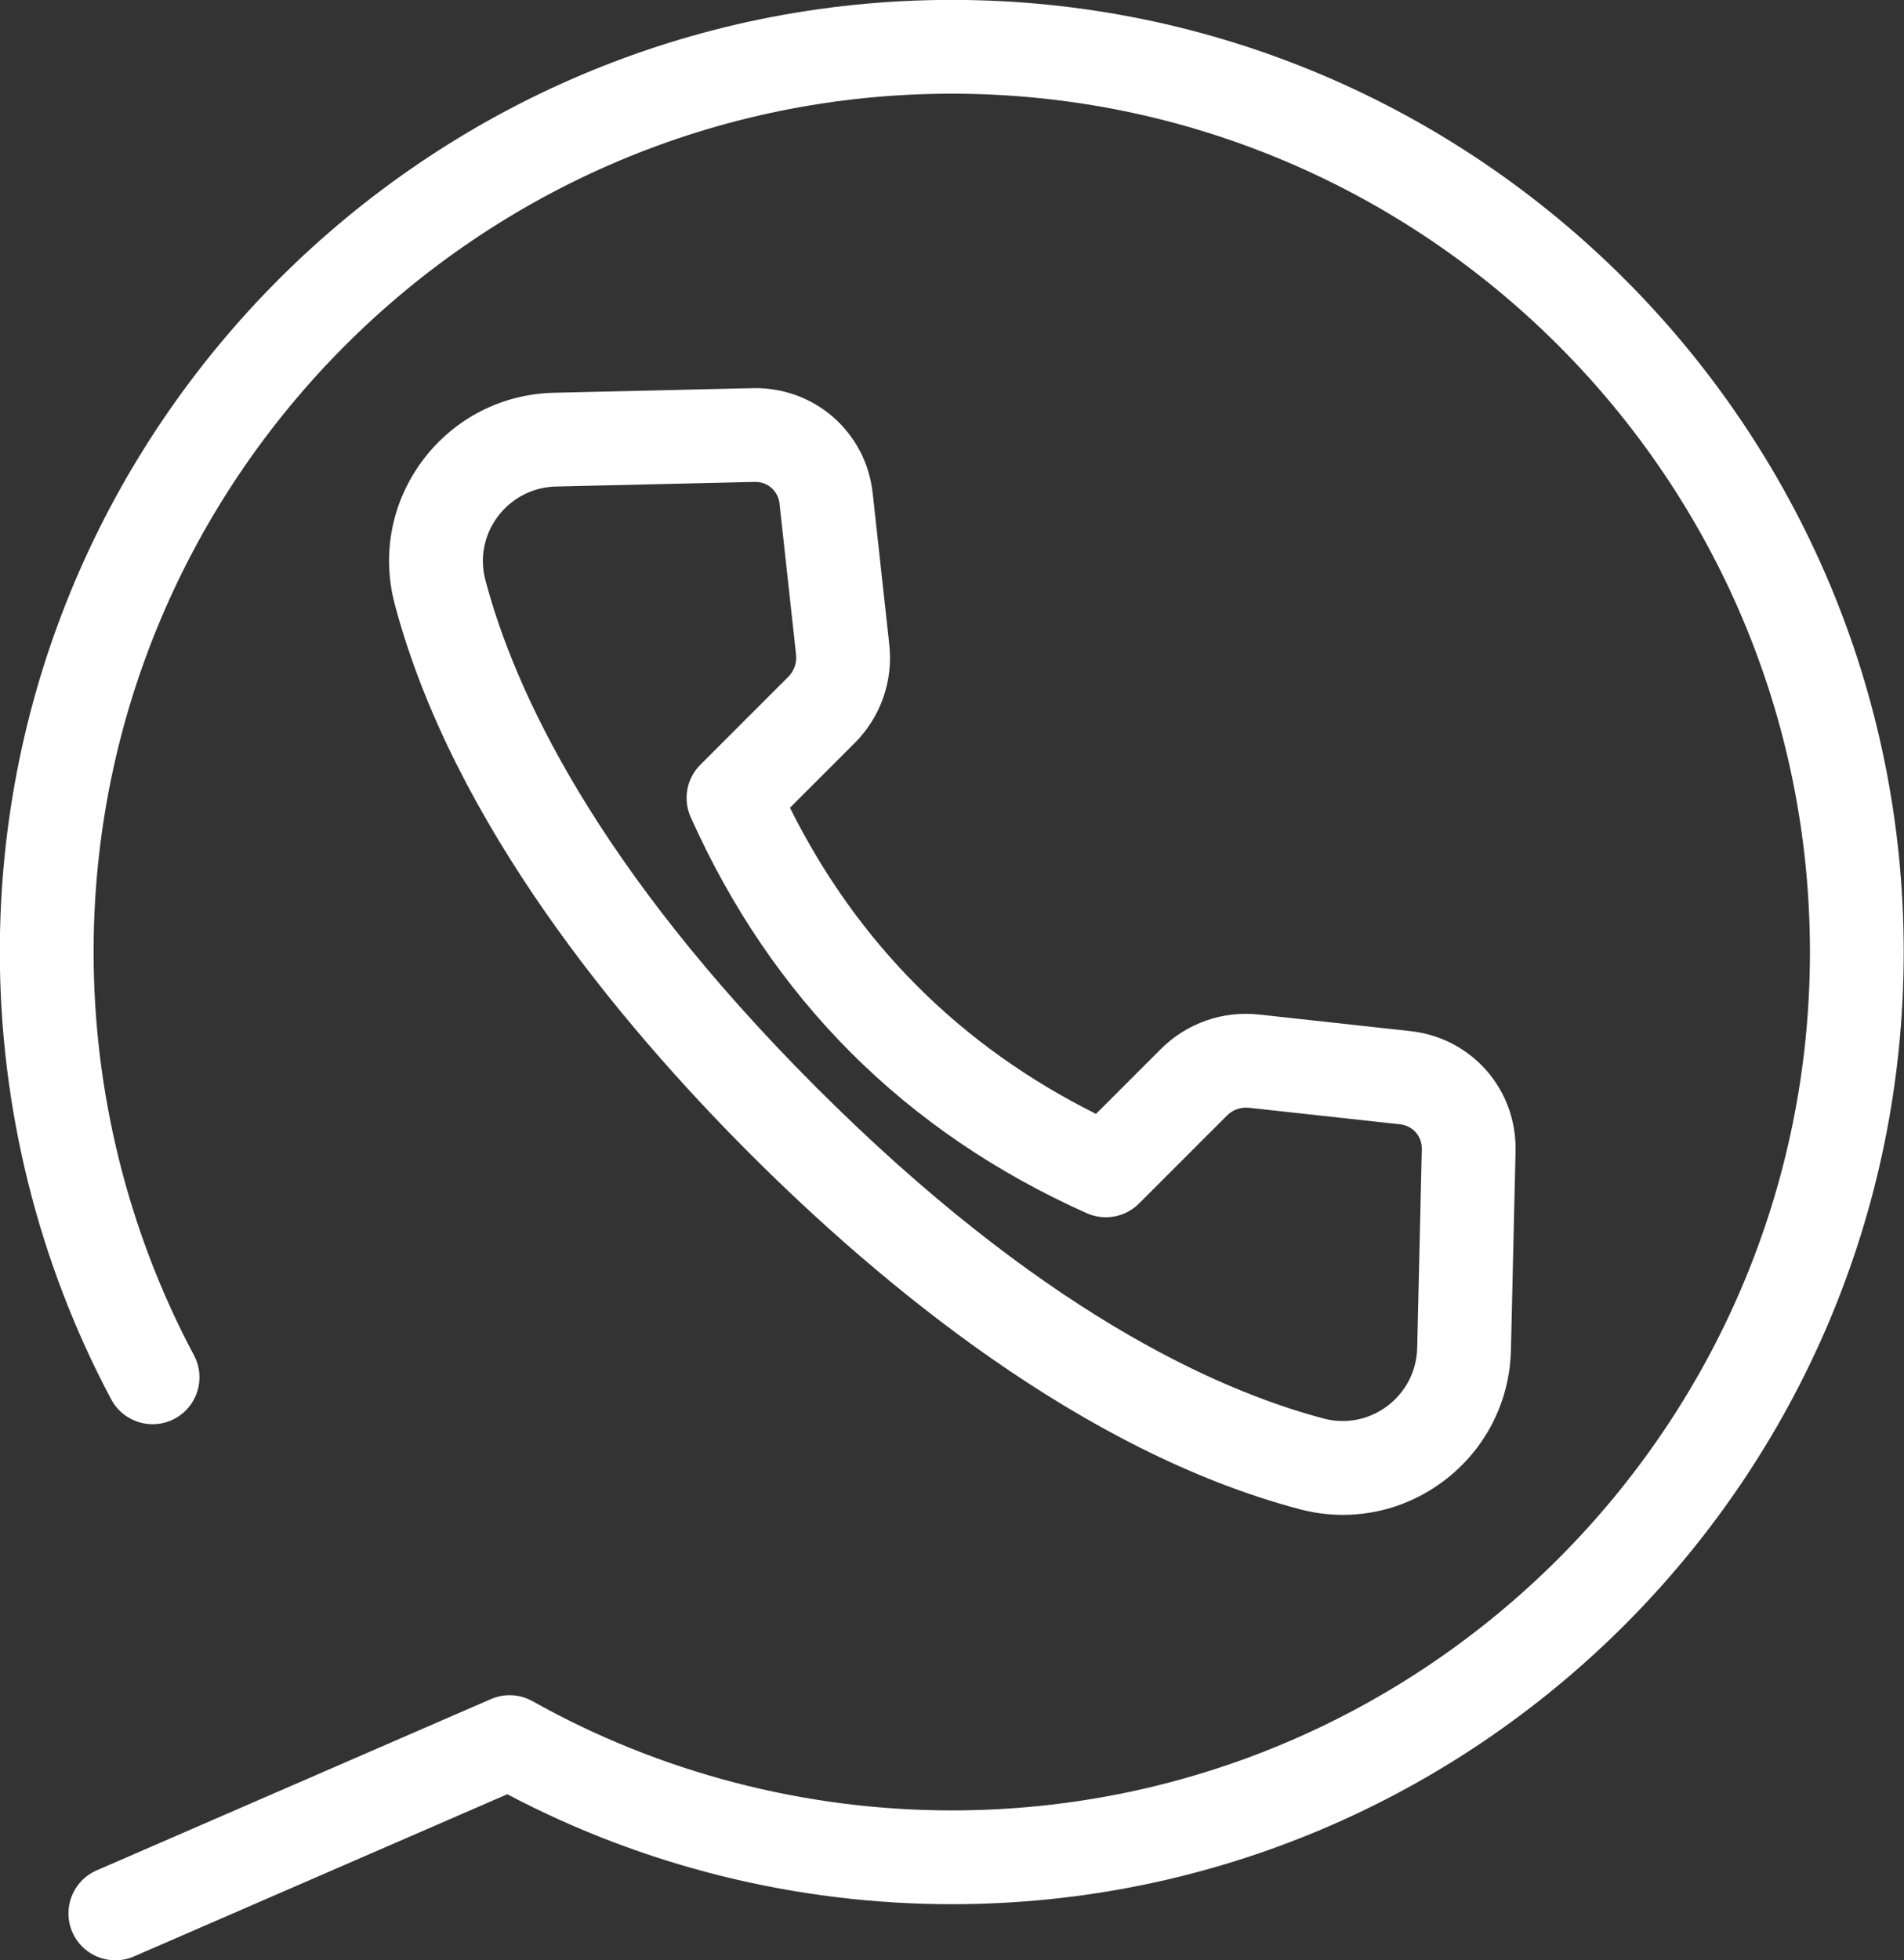 <?xml version="1.0" encoding="UTF-8" standalone="no"?><svg xmlns="http://www.w3.org/2000/svg" xmlns:xlink="http://www.w3.org/1999/xlink" data-name="Layer 1" fill="#000000" height="418" preserveAspectRatio="xMidYMid meet" version="1" viewBox="297.0 291.0 406.1 418.0" width="406.1" zoomAndPan="magnify"><rect x="297.0" y="291.0" width="406.1" height="418.0" fill="#333333" stroke="none"/><g id="change1_1"><path d="m583.431,614.037c-3.069,0-6.162-.396-9.213-1.204-46.573-12.317-89.462-48.015-117.24-75.793-27.777-27.778-63.476-70.667-75.793-117.24-2.82-10.665-.631-21.849,6.008-30.683,6.666-8.87,16.85-14.105,27.939-14.363l42.389-.986c13.183-.278,24.187,9.339,25.619,22.436l3.53,32.239c.854,7.807-1.841,15.467-7.392,21.019l-13.791,13.791c14.432,28.929,36.348,50.845,65.277,65.278l13.791-13.791c5.551-5.552,13.212-8.252,21.019-7.392l32.239,3.53h0c13.097,1.434,22.741,12.448,22.435,25.62l-.985,42.389c-.258,11.089-5.493,21.272-14.362,27.938-6.307,4.74-13.812,7.212-21.471,7.212Zm-125.319-220.275c-.042,0-.083,0-.125.001l-42.39.985c-4.928.115-9.453,2.442-12.416,6.384-2.936,3.907-3.905,8.847-2.66,13.553,6.169,23.328,23.425,61.037,70.6,108.212,47.175,47.174,84.884,64.431,108.211,70.6,4.708,1.244,9.647.274,13.555-2.662,3.942-2.963,6.269-7.488,6.384-12.416l.985-42.389c.062-2.711-1.922-4.978-4.618-5.273l-32.238-3.53c-1.746-.188-3.459.411-4.7,1.652l-18.769,18.769c-2.932,2.932-7.371,3.751-11.155,2.057-38.721-17.326-67.139-45.743-84.464-84.464-1.693-3.785-.875-8.223,2.057-11.155l18.769-18.768c1.241-1.241,1.844-2.955,1.653-4.701l-3.53-32.238c-.291-2.654-2.492-4.619-5.147-4.619Z" fill="#ffffff"/></g><g id="change1_2"><path d="m321.605,709.023c-3.862,0-7.54-2.25-9.177-6.018-2.2-5.066.122-10.956,5.188-13.156l84.093-36.528c2.866-1.246,6.149-1.079,8.877.45,27.156,15.234,58.075,23.286,89.414,23.286,100.928,0,183.039-82.111,183.039-183.039s-82.111-183.04-183.039-183.04-183.039,82.111-183.039,183.04c0,29.98,7.403,59.713,21.409,85.983,2.599,4.874.754,10.931-4.119,13.529-4.876,2.599-10.931.753-13.529-4.12-15.544-29.156-23.761-62.142-23.761-95.393,0-111.957,91.083-203.04,203.039-203.04s203.039,91.083,203.039,203.04-91.083,203.039-203.039,203.039c-33.078,0-65.744-8.094-94.8-23.447l-79.615,34.583c-1.298.564-2.649.831-3.979.831Z" fill="#ffffff"/></g></svg>